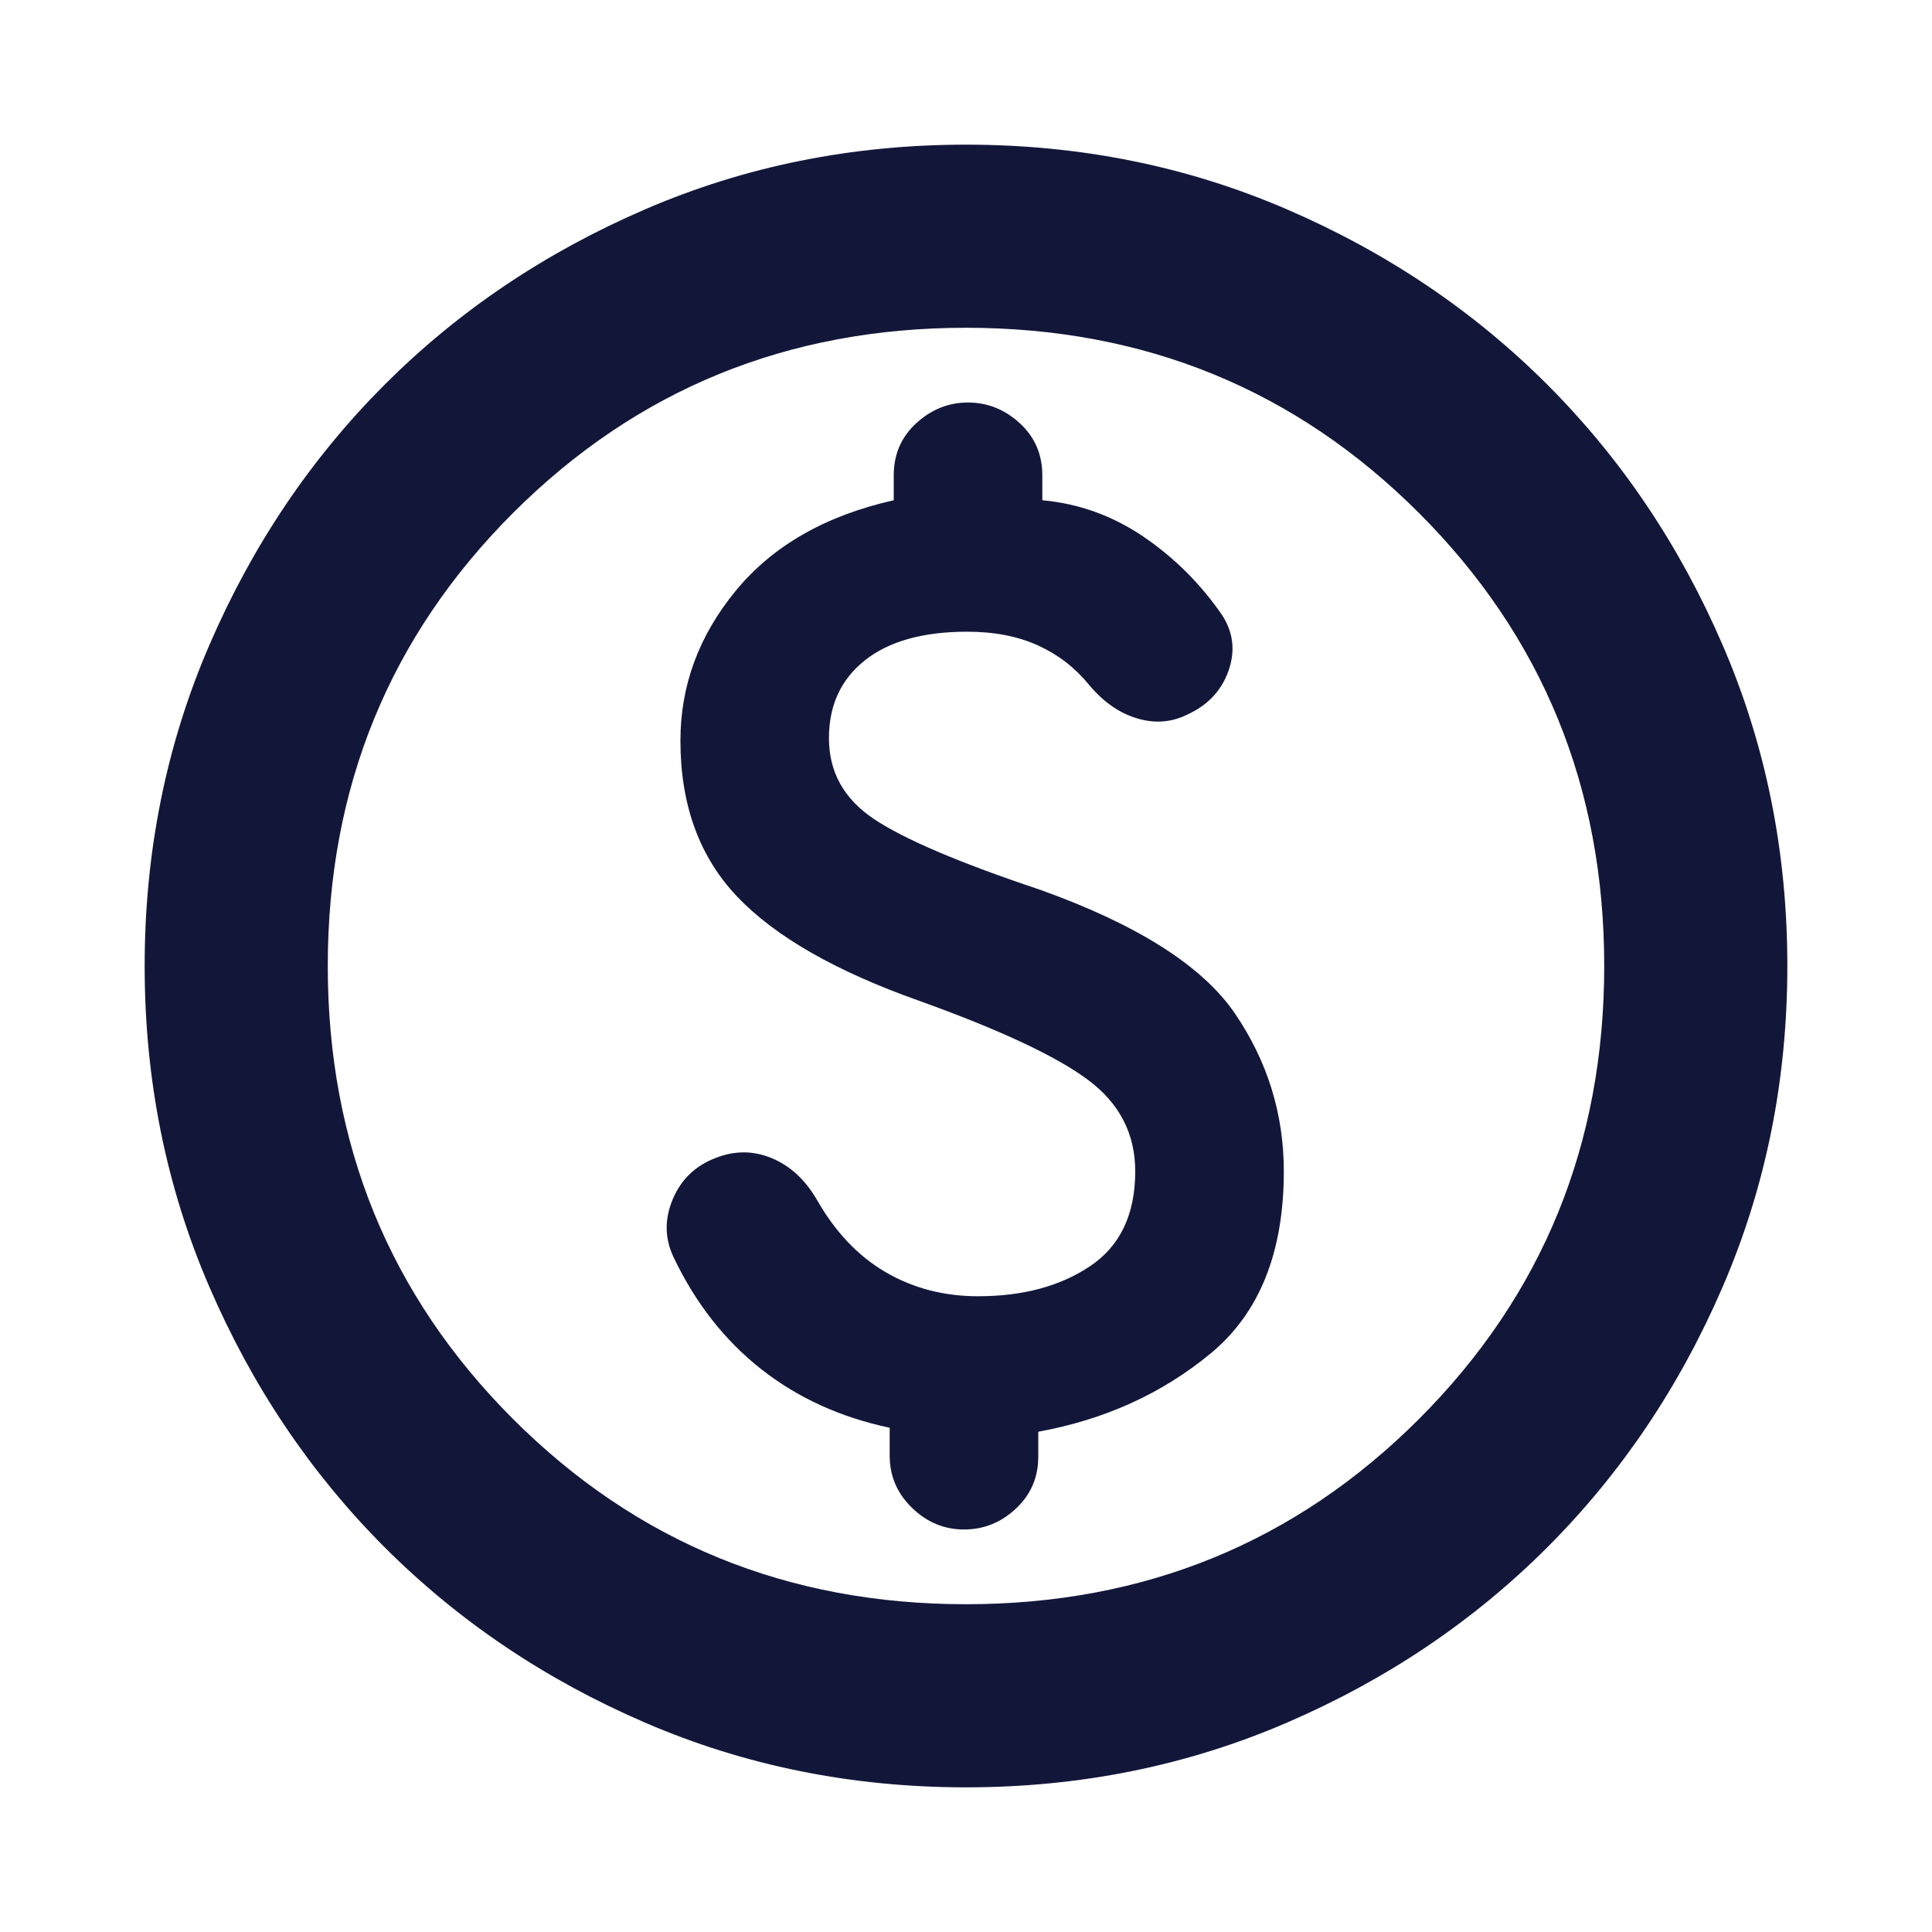 <svg width="32" height="32" viewBox="0 0 32 32" fill="none" xmlns="http://www.w3.org/2000/svg">
<path d="M16 29.604C14.113 29.604 12.342 29.247 10.688 28.534C9.034 27.821 7.595 26.852 6.371 25.628C5.148 24.404 4.179 22.965 3.466 21.311C2.752 19.657 2.396 17.887 2.396 16C2.396 14.113 2.752 12.342 3.466 10.688C4.179 9.034 5.148 7.595 6.371 6.371C7.595 5.147 9.034 4.179 10.688 3.466C12.342 2.752 14.113 2.396 16 2.396C17.887 2.396 19.657 2.752 21.312 3.466C22.966 4.179 24.405 5.147 25.629 6.371C26.852 7.595 27.821 9.034 28.534 10.688C29.248 12.342 29.604 14.113 29.604 16C29.604 17.887 29.248 19.657 28.534 21.311C27.821 22.965 26.852 24.404 25.629 25.628C24.405 26.852 22.966 27.821 21.312 28.534C19.657 29.247 17.887 29.604 16 29.604ZM16 26.571C18.956 26.571 21.457 25.548 23.503 23.503C25.548 21.457 26.571 18.956 26.571 16C26.571 13.043 25.548 10.542 23.503 8.497C21.457 6.452 18.956 5.429 16 5.429C13.043 5.429 10.543 6.452 8.497 8.497C6.452 10.542 5.429 13.043 5.429 16C5.429 18.956 6.452 21.457 8.497 23.503C10.543 25.548 13.043 26.571 16 26.571ZM15.967 25.333C16.294 25.333 16.581 25.218 16.827 24.987C17.074 24.756 17.197 24.47 17.197 24.127V23.714C18.297 23.514 19.25 23.081 20.056 22.414C20.861 21.747 21.264 20.743 21.264 19.4C21.264 18.451 20.994 17.58 20.456 16.789C19.917 15.998 18.84 15.314 17.224 14.736C15.896 14.292 14.982 13.903 14.481 13.569C13.98 13.236 13.73 12.789 13.73 12.226C13.73 11.681 13.929 11.251 14.327 10.936C14.725 10.621 15.289 10.463 16.019 10.463C16.468 10.463 16.859 10.539 17.189 10.689C17.52 10.839 17.799 11.053 18.027 11.33C18.265 11.618 18.531 11.807 18.825 11.896C19.118 11.986 19.395 11.967 19.656 11.84C20 11.685 20.23 11.443 20.347 11.113C20.464 10.782 20.428 10.473 20.24 10.185C19.884 9.669 19.451 9.237 18.939 8.889C18.427 8.542 17.869 8.34 17.264 8.286V7.873C17.264 7.525 17.139 7.237 16.89 7.009C16.641 6.781 16.355 6.667 16.033 6.667C15.711 6.667 15.426 6.781 15.177 7.009C14.928 7.237 14.803 7.525 14.803 7.873V8.286C13.671 8.54 12.799 9.04 12.187 9.784C11.575 10.528 11.27 11.355 11.27 12.267C11.27 13.332 11.584 14.195 12.214 14.855C12.844 15.516 13.849 16.09 15.229 16.578C16.56 17.057 17.488 17.491 18.014 17.881C18.54 18.27 18.803 18.777 18.803 19.4C18.803 20.112 18.555 20.635 18.059 20.969C17.564 21.303 16.944 21.47 16.2 21.47C15.633 21.47 15.121 21.336 14.665 21.069C14.209 20.802 13.828 20.398 13.522 19.858C13.329 19.531 13.081 19.306 12.779 19.181C12.476 19.057 12.17 19.056 11.86 19.177C11.522 19.304 11.284 19.531 11.145 19.858C11.006 20.186 11.008 20.504 11.152 20.814C11.513 21.575 11.996 22.194 12.601 22.672C13.207 23.15 13.918 23.475 14.736 23.648V24.111C14.736 24.448 14.86 24.736 15.106 24.975C15.353 25.214 15.639 25.333 15.967 25.333Z" fill="#12173A"/>
</svg>
